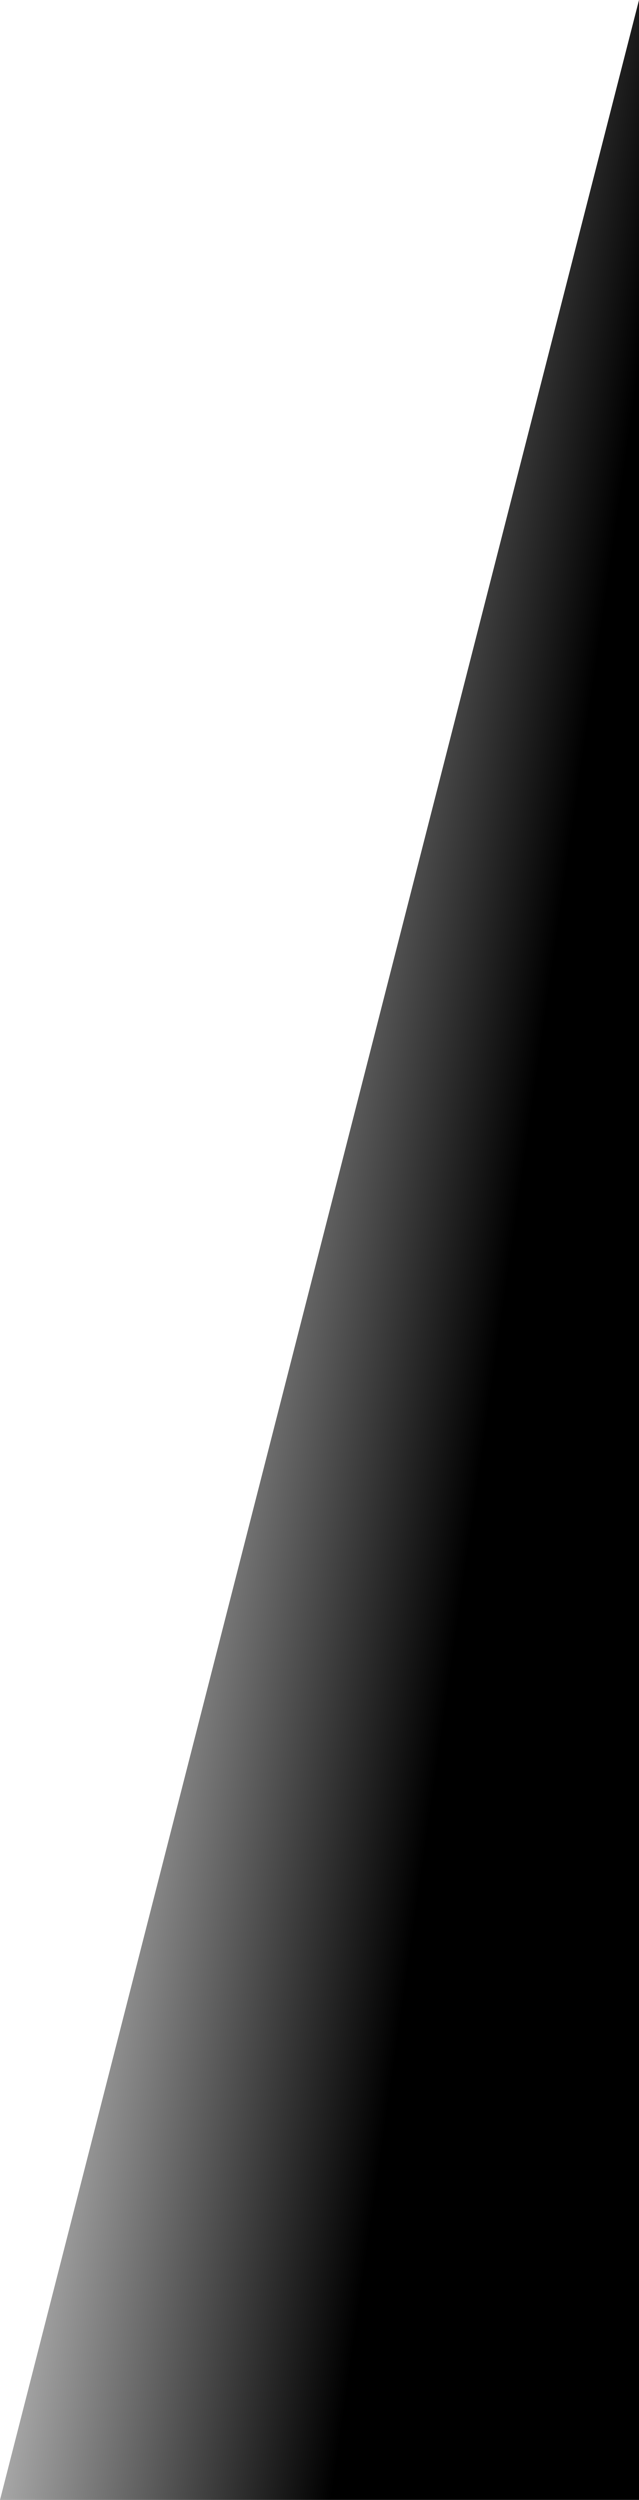 <svg xmlns:xlink="http://www.w3.org/1999/xlink" width="256" height="1000" viewBox="0 0 256 1000" fill="none" xmlns="http://www.w3.org/2000/svg">
<path d="M256 0L-1.95523e-06 1000H256V0Z" fill="url(&quot;#paint0_linear_2_6&quot;)"></path>
<defs>
<linearGradient id="paint0_linear_2_6" x1="-4.80616e-06" y1="515" x2="256" y2="552" gradientUnits="userSpaceOnUse">
<stop stop-opacity="0"></stop>
<stop offset="0.776"></stop>
</linearGradient>
<linearGradient id="paint0_linear_2_6" x1="-4.80616e-06" y1="515" x2="256" y2="552" gradientUnits="userSpaceOnUse">
<stop stop-opacity="0"></stop>
<stop offset="0.776"></stop>
</linearGradient></defs>
</svg>